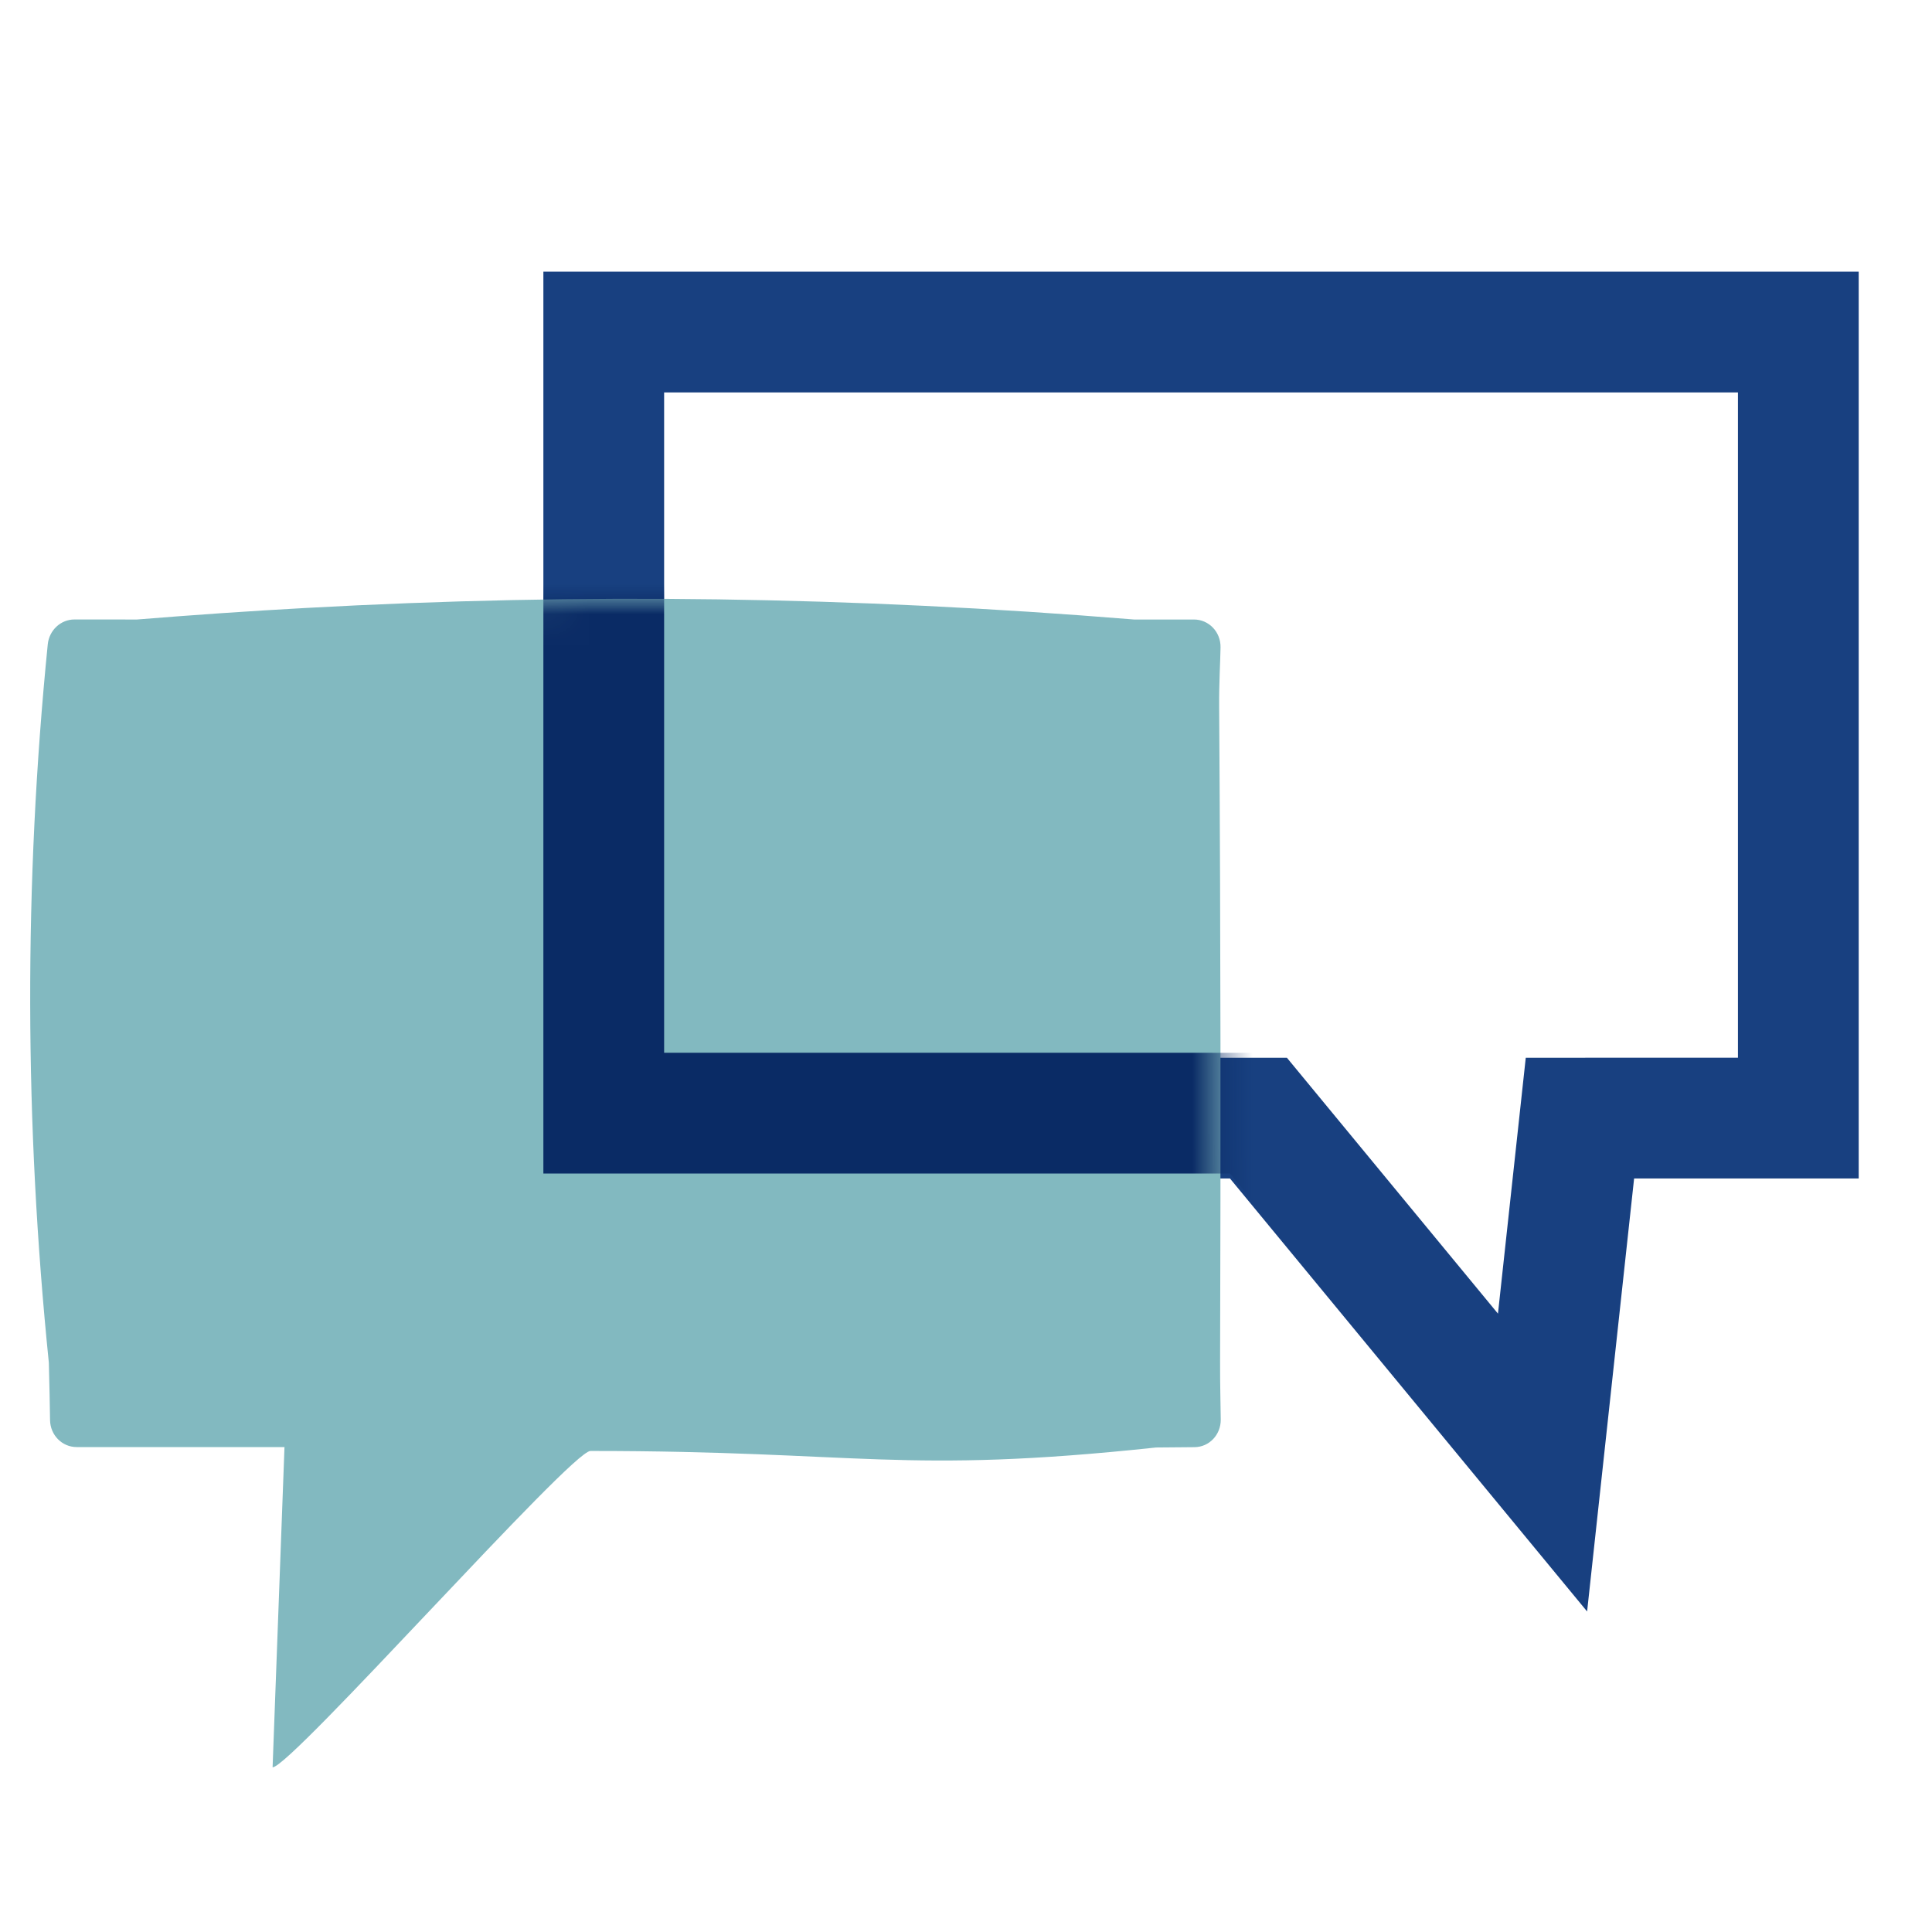 <?xml version="1.0" encoding="UTF-8"?>
<svg width="64px" height="64px" viewBox="0 0 64 64" version="1.1" xmlns="http://www.w3.org/2000/svg" xmlns:xlink="http://www.w3.org/1999/xlink">
    <title>bericht</title>
    <defs>
        <path d="M38.551,0.686 L36.567,0.686 C27.214,-0.076 18.311,-0.204 9.105,0.305 C7.264,0.406 5.411,0.534 3.539,0.686 C2.911,0.685 2.074,0.685 1.465,0.685 C1.012,0.685 0.629,1.041 0.582,1.509 C-0.213,9.458 -0.186,17.406 0.618,25.306 C0.639,26.08 0.651,26.729 0.658,27.206 C0.665,27.705 1.058,28.1 1.539,28.1 L8.424,28.1 L8.03,38.709 C8.636,38.709 17.921,28.229 18.559,28.229 C27.518,28.228 28.868,29.013 37.297,28.114 C37.803,28.109 38.231,28.105 38.568,28.103 C39.055,28.101 39.443,27.694 39.439,27.189 C39.435,26.707 39.414,26.052 39.417,25.266 C39.439,18.048 39.439,11.617 39.386,3.572 C39.381,2.764 39.424,2.097 39.432,1.609 C39.441,1.098 39.044,0.686 38.551,0.686" id="path-1"></path>
    </defs>
    <g id="bericht" stroke="none" stroke-width="1" fill="none" fill-rule="evenodd">
        <path d="M61.572,9 L18,9 L18,39.039 L40.744,39.038 L52.575,53.382 L54.132,39.038 L61.572,39.039 L61.572,9 Z M57.572,13 L57.572,35.038 L50.543,35.039 L49.622,43.516 L42.63,35.039 L22,35.038 L22,13 L57.572,13 Z" id="Stroke-15" fill="#184080" fill-rule="nonzero"></path>
        <g id="Stroke-15" transform="translate(1, 19.836)">
            <mask id="mask-2" fill="white">
                <use xlink:href="#path-1"></use>
            </mask>
            <use id="Mask" fill="#82B9C0" xlink:href="#path-1"></use>
            <path d="M60.572,-11 L17,-11 L17,19.039 L39.744,19.038 L51.575,33.382 L53.132,19.038 L60.572,19.039 L60.572,-11 Z M56.572,-7 L56.572,15.038 L49.543,15.039 L48.622,23.516 L41.63,15.039 L21,15.038 L21,-7 L56.572,-7 Z" fill="#0A2B65" fill-rule="nonzero" mask="url(#mask-2)"></path>
        </g>
    </g>
</svg>